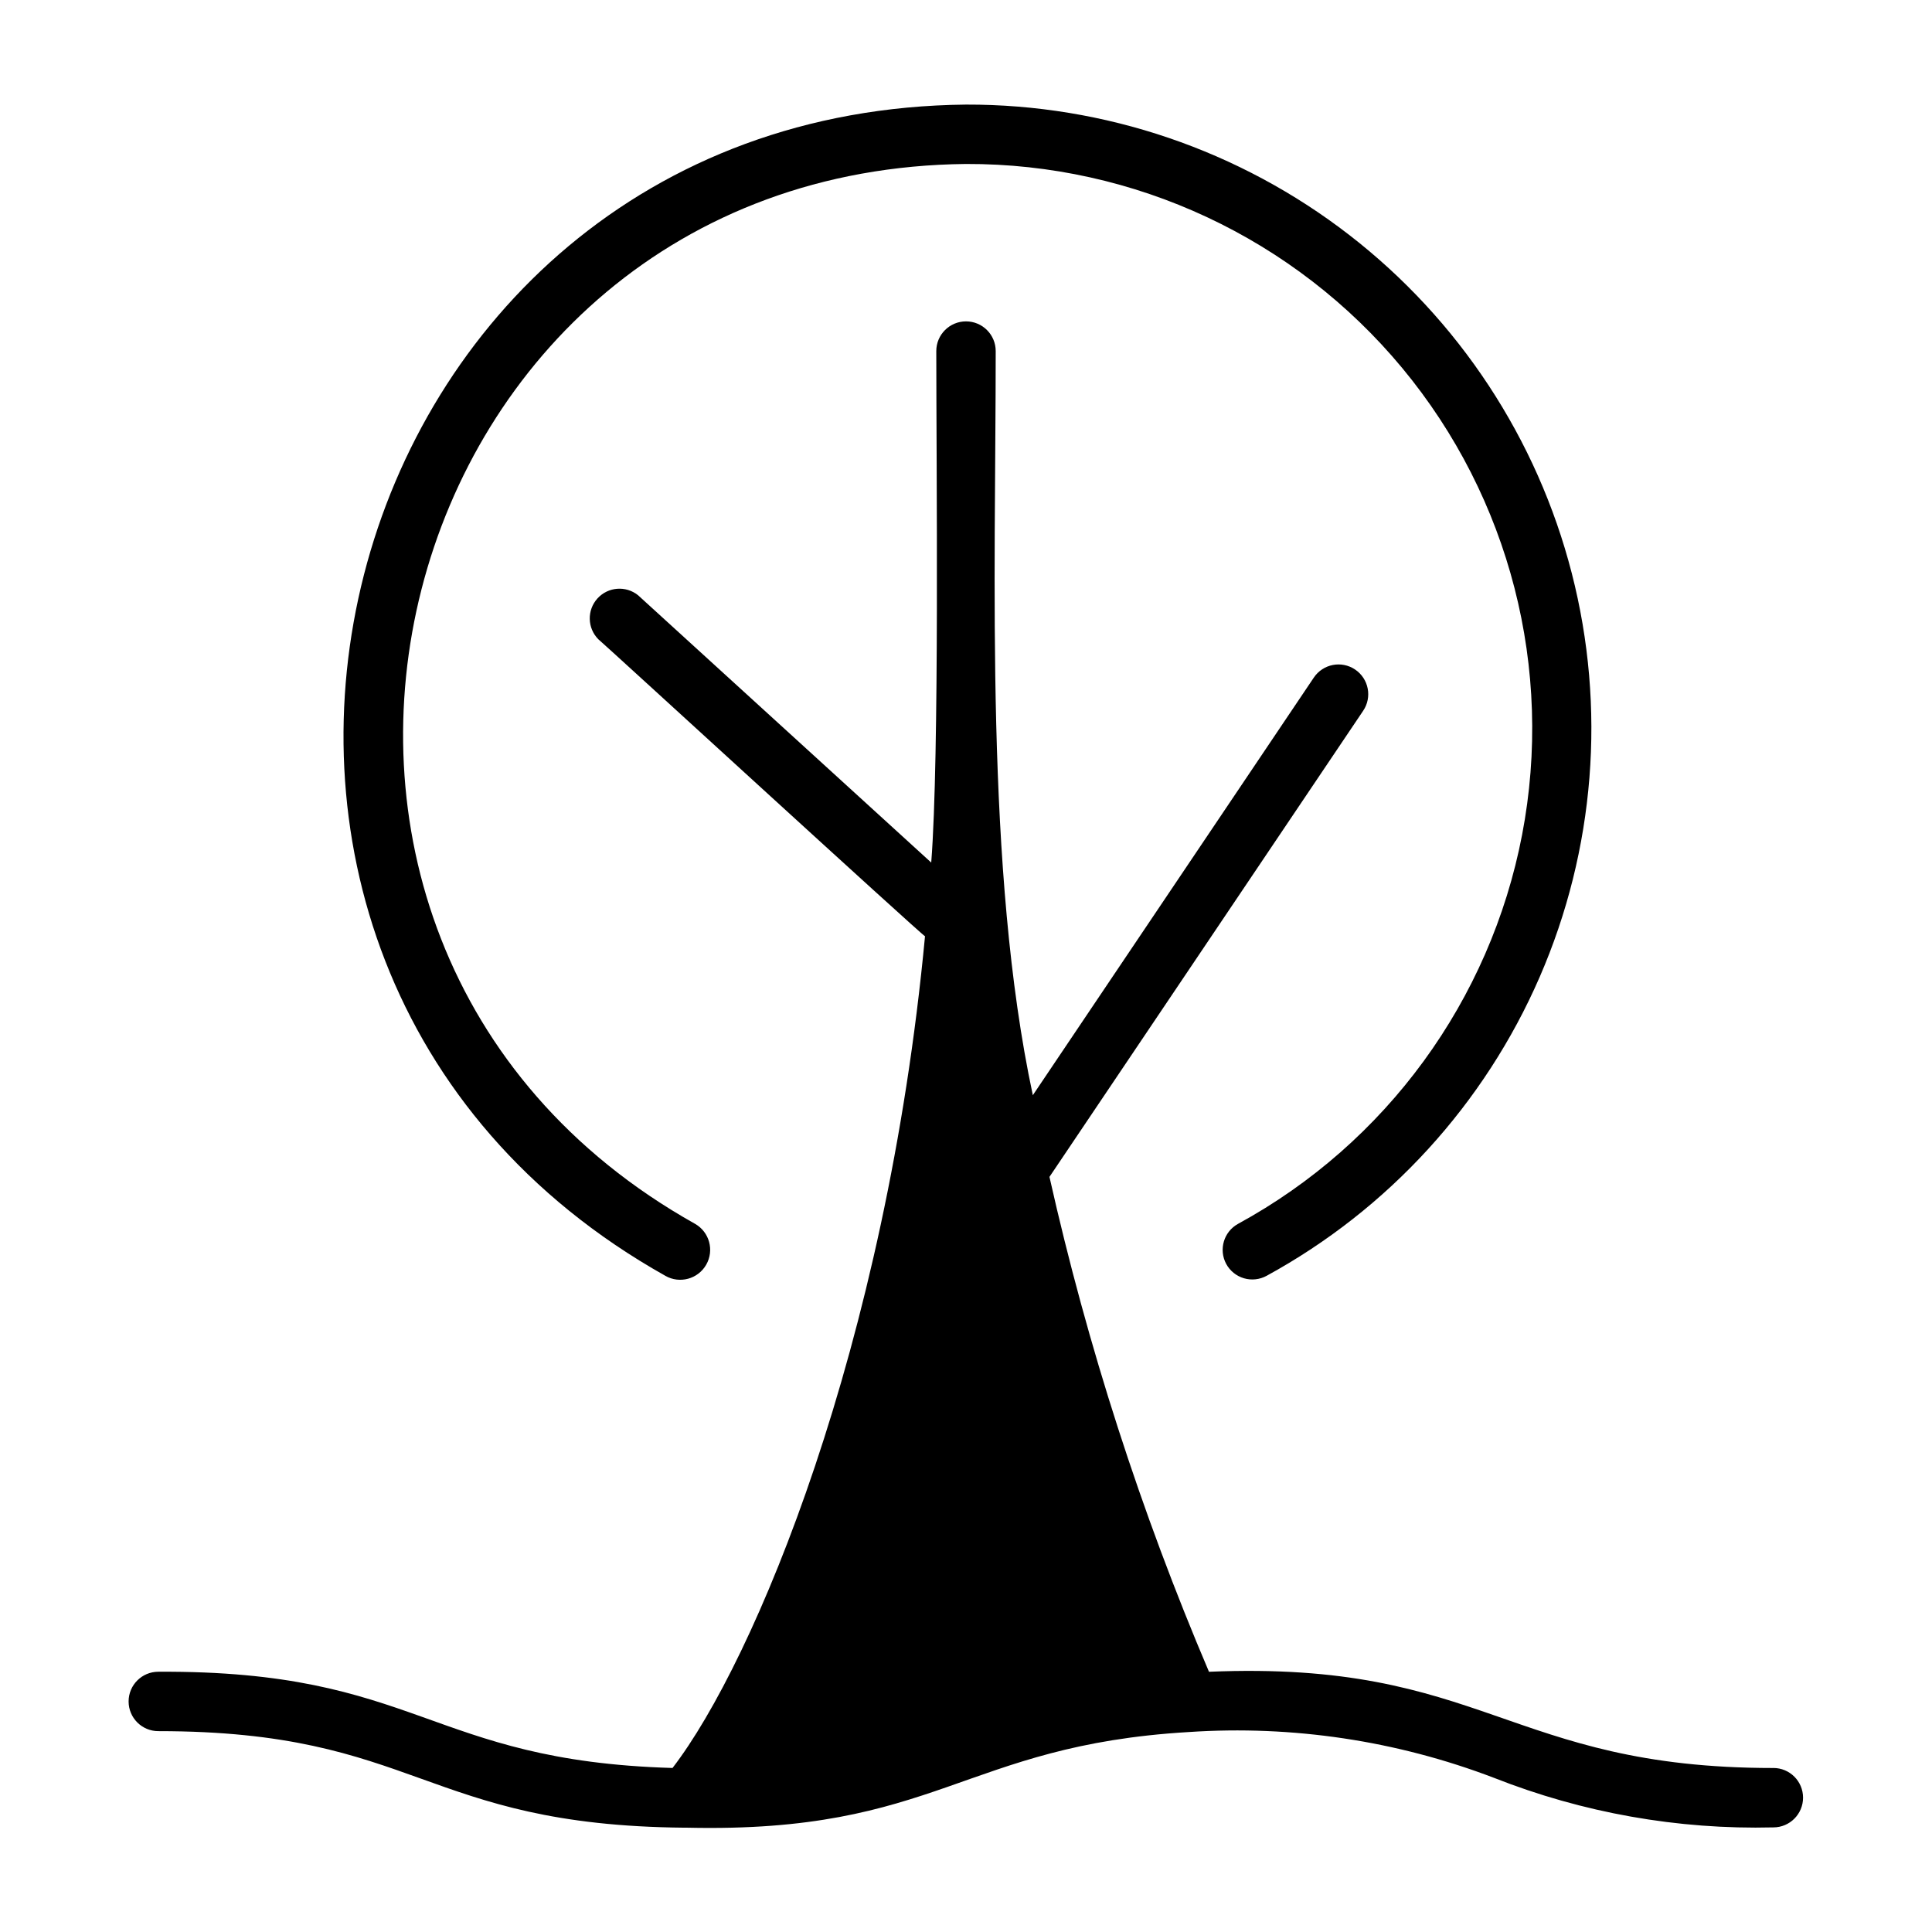 <?xml version="1.0" encoding="UTF-8"?>
<!-- Uploaded to: ICON Repo, www.svgrepo.com, Generator: ICON Repo Mixer Tools -->
<svg fill="#000000" width="800px" height="800px" version="1.1" viewBox="144 144 512 512" xmlns="http://www.w3.org/2000/svg">
 <g>
  <path d="m320.33 482.11c3.805 2.172 8.652 0.852 10.824-2.953 2.176-3.805 0.855-8.652-2.949-10.824-134.69-75.492-82.578-279.3 71.793-280.88 44.691-0.145 87.105 19.703 115.63 54.105 28.523 34.406 40.168 79.766 31.746 123.66-8.426 43.887-36.035 81.711-75.27 103.11-3.789 2.078-5.191 6.82-3.148 10.625 1 1.844 2.691 3.211 4.699 3.801s4.172 0.355 6.008-0.648c32.262-17.625 57.73-45.496 72.379-79.215 14.648-33.719 17.641-71.355 8.5-106.96s-29.887-67.156-58.961-89.652c-29.078-22.496-64.82-34.656-101.58-34.562-170.59 1.73-228.29 226.95-79.668 310.39z"/>
  <path d="m613.96 612.54c-70.375 0-76.594-28.574-149.57-25.504-18.035-42.344-32.188-86.242-42.273-131.15l83.129-123.51c2.438-3.609 1.484-8.508-2.125-10.941-3.609-2.438-8.508-1.484-10.941 2.125l-74.469 110.68c-12.754-59.59-9.84-137.13-9.84-197.2 0-4.348-3.523-7.871-7.871-7.871s-7.875 3.523-7.875 7.871c0 29.598 0.867 107.3-1.34 135.55l-77.695-70.848c-3.246-2.606-7.965-2.234-10.762 0.855s-2.703 7.824 0.215 10.797c0.629 0.395 86.043 78.719 86.594 78.719-10.234 108.71-45.184 192.23-66.914 220.42-64.707-1.891-67.305-25.898-136.27-25.504-4.348 0-7.871 3.523-7.871 7.871s3.523 7.871 7.871 7.871c68.801 0 70.062 24.953 139.49 25.586h0.707c66.281 1.496 73.051-21.805 132.88-25.348h0.004c27.508-1.844 55.086 2.293 80.844 12.121 23.562 9.305 48.754 13.773 74.078 13.148 4.348 0 7.871-3.527 7.871-7.875 0-4.348-3.523-7.871-7.871-7.871z"/>
 </g>
</svg>